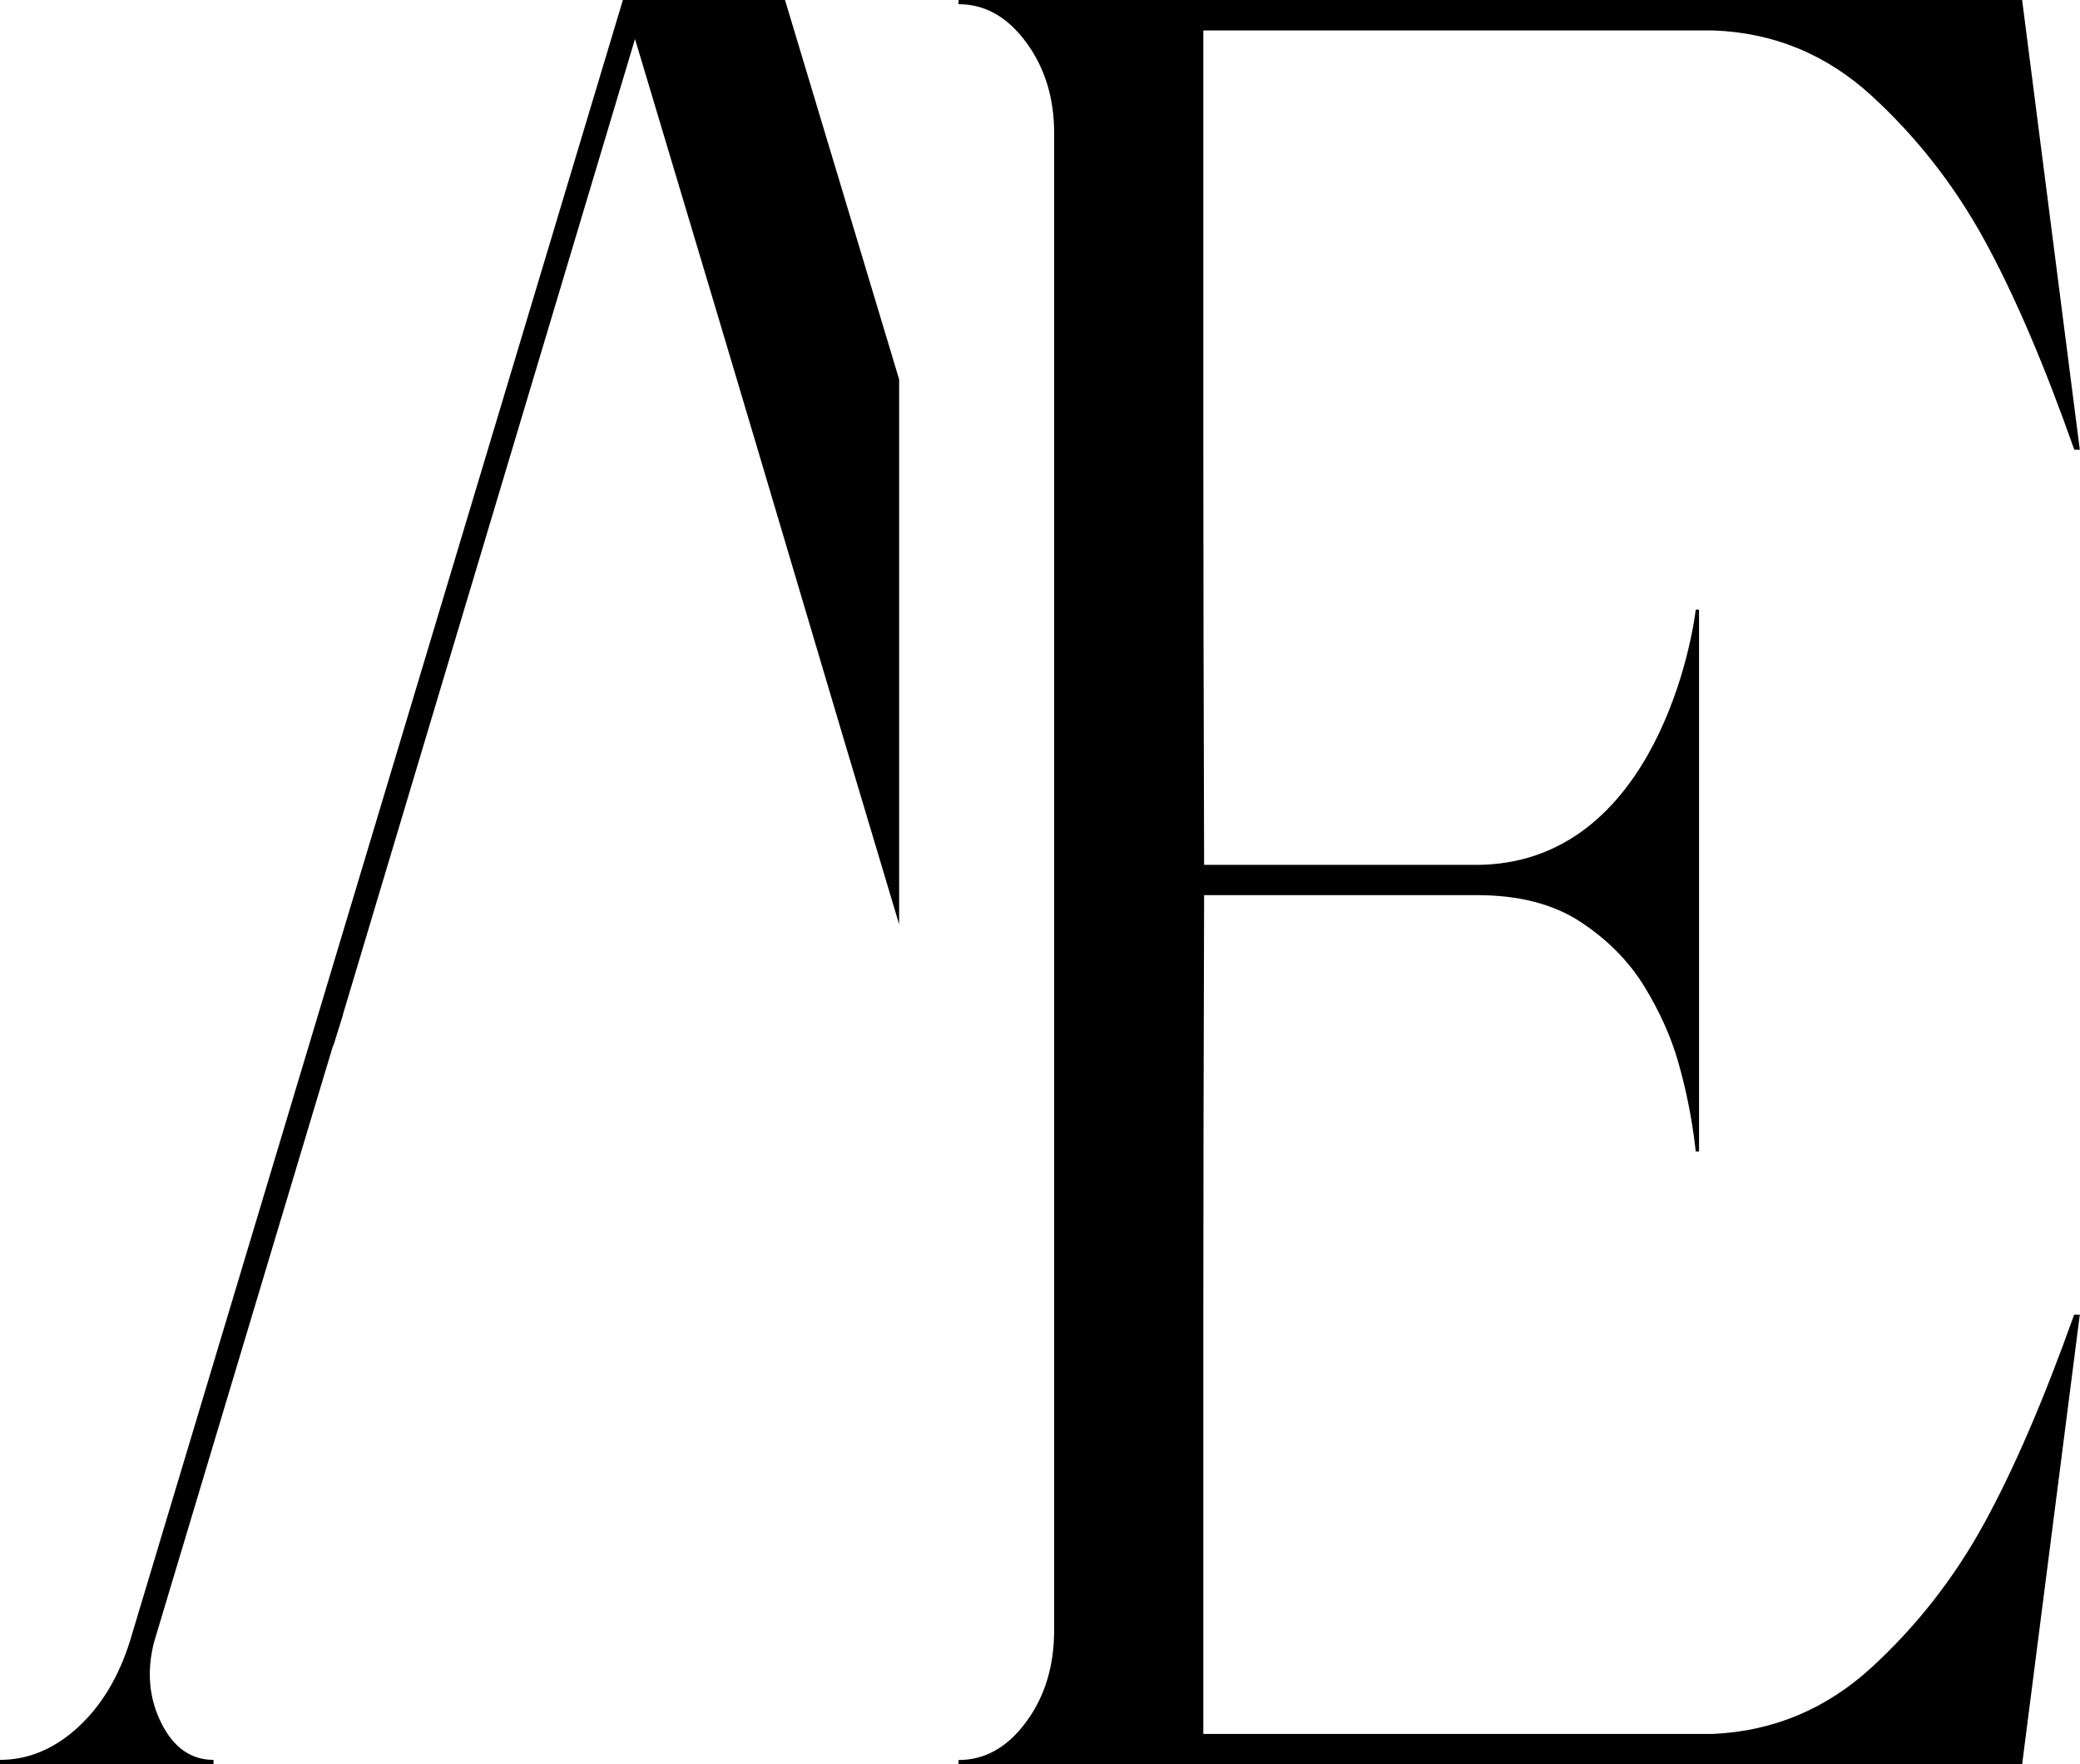 <?xml version="1.0" encoding="UTF-8"?> <svg xmlns="http://www.w3.org/2000/svg" width="79" height="67" viewBox="0 0 79 67" fill="none"><g clip-path="url(#clip0_1985_2201)"><path d="M78.784 17.08C77.644 13.849 76.509 11.196 75.369 9.115C74.228 7.034 72.801 5.212 71.087 3.638C69.368 2.064 67.361 1.238 65.068 1.156H45.703C45.703 1.427 45.703 3.196 45.703 6.45C45.703 9.71 45.703 13.36 45.703 17.41C45.703 21.461 45.715 26.608 45.733 32.846H56.099C62.566 32.804 64.191 24.916 64.406 23.153H64.531V43.729H64.406C64.262 42.414 64.011 41.282 63.737 40.322C63.462 39.366 63.032 38.405 62.441 37.444C61.85 36.489 61.044 35.676 60.017 35.003C58.99 34.331 57.682 33.995 56.099 33.995H45.733C45.715 40.263 45.703 45.427 45.703 49.495C45.703 53.557 45.703 57.225 45.703 60.497C45.703 63.763 45.703 65.555 45.703 65.85H65.062C67.361 65.744 69.362 64.901 71.082 63.327C72.795 61.753 74.228 59.925 75.363 57.85C76.503 55.769 77.638 53.127 78.778 49.926H78.993L76.802 67.006H36.406V66.841C37.404 66.841 38.257 66.363 38.968 65.402C39.678 64.447 40.037 63.28 40.037 61.912V5.047C40.037 3.708 39.678 2.559 38.968 1.598C38.257 0.637 37.404 0.159 36.406 0.159V0H76.802L78.993 17.08H78.784Z" fill="black"></path><path d="M34.15 14.409C32.824 9.999 31.379 5.2 29.815 0H23.658L4.938 62.319C4.508 63.687 3.851 64.783 2.956 65.603C2.06 66.422 1.075 66.835 0 66.835V67H8.109V66.835C7.255 66.835 6.592 66.369 6.127 65.438C5.661 64.506 5.565 63.48 5.852 62.36L12.325 40.787L12.653 39.702H12.665L13.023 38.553H13.017L24.118 1.48C26.351 8.926 28.304 15.459 29.97 21.083C31.313 25.623 32.711 30.305 34.15 35.104V14.409Z" fill="black"></path></g><defs><clipPath id="clip0_1985_2201"><rect width="79" height="67" fill="white"></rect></clipPath></defs></svg> 
